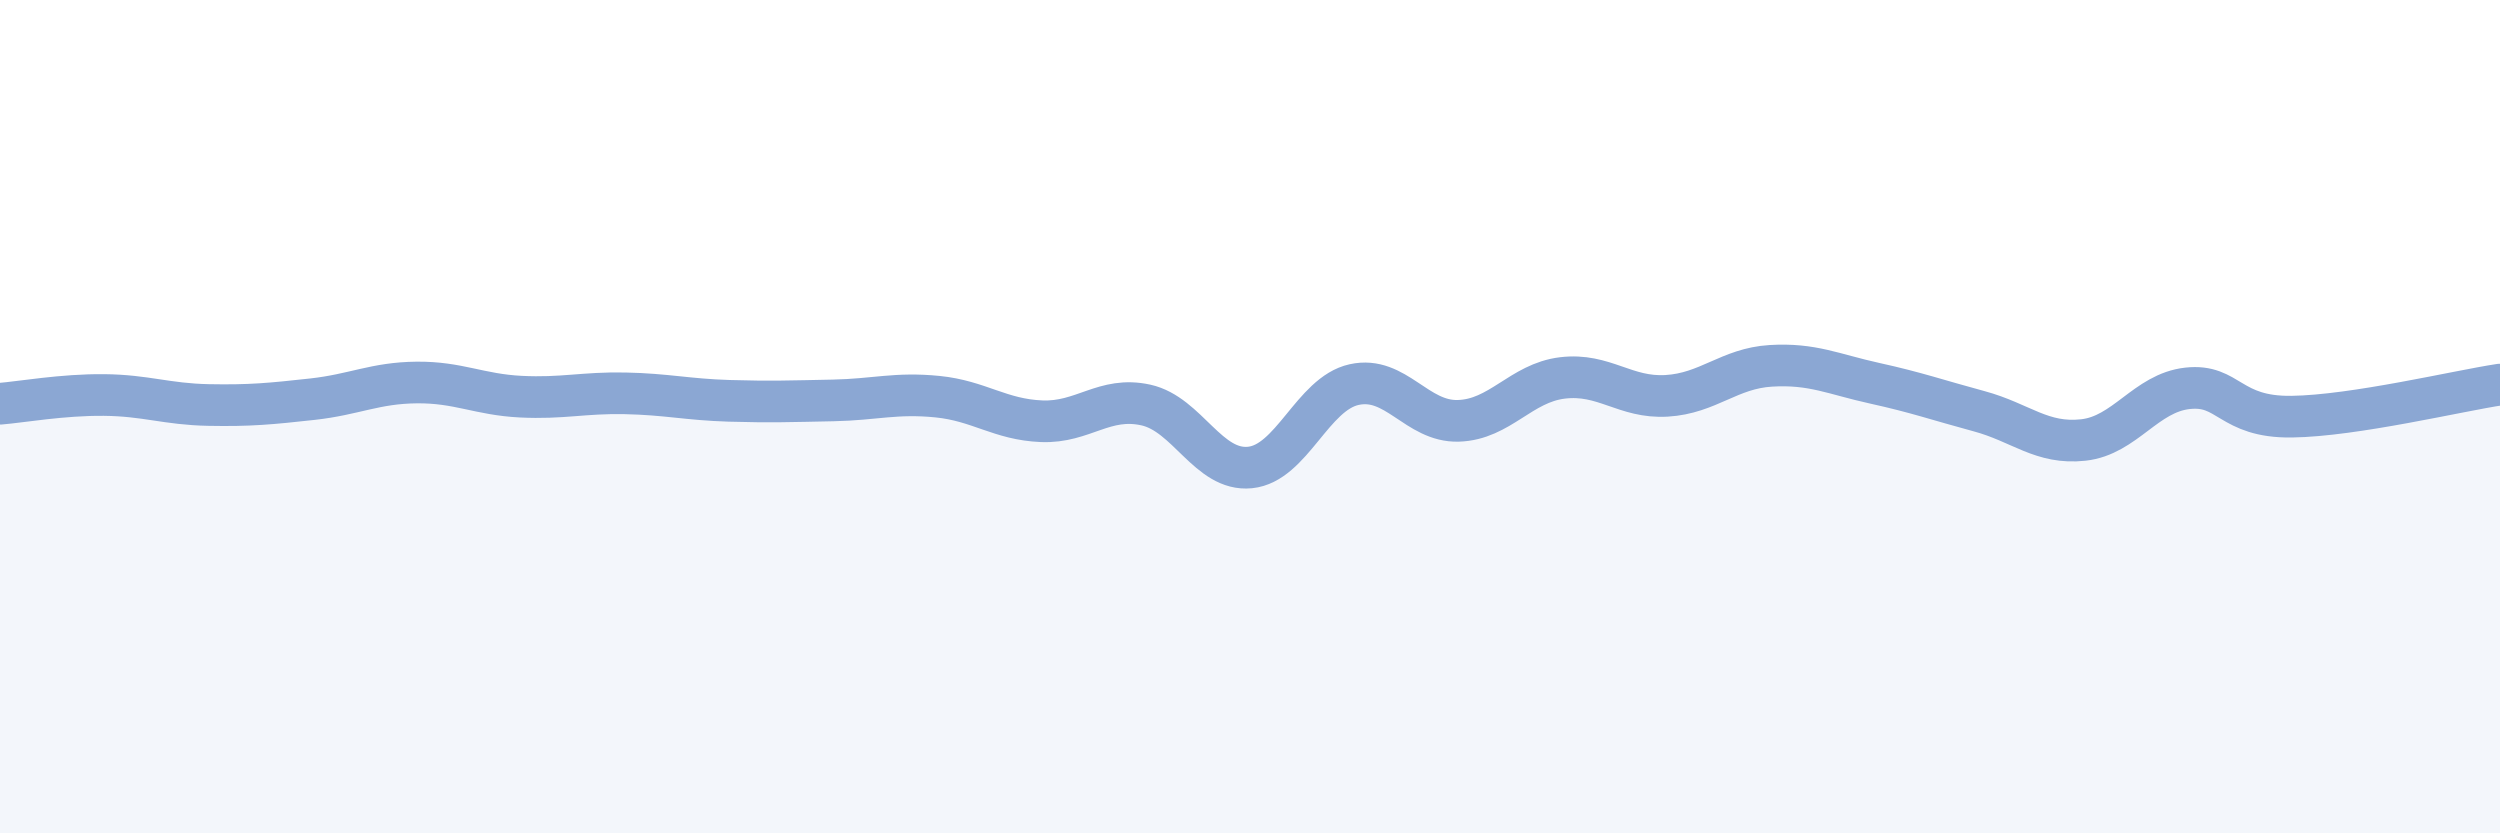 
    <svg width="60" height="20" viewBox="0 0 60 20" xmlns="http://www.w3.org/2000/svg">
      <path
        d="M 0,9.69 C 0.5,9.65 1.5,9.47 2.5,9.48 C 3.5,9.49 4,9.7 5,9.72 C 6,9.74 6.5,9.69 7.5,9.58 C 8.5,9.47 9,9.19 10,9.18 C 11,9.17 11.5,9.47 12.5,9.52 C 13.5,9.57 14,9.42 15,9.44 C 16,9.46 16.5,9.59 17.5,9.62 C 18.5,9.65 19,9.63 20,9.61 C 21,9.59 21.5,9.42 22.5,9.52 C 23.5,9.62 24,10.07 25,10.11 C 26,10.15 26.5,9.5 27.5,9.72 C 28.5,9.94 29,11.32 30,11.22 C 31,11.12 31.5,9.45 32.5,9.23 C 33.5,9.01 34,10.13 35,10.1 C 36,10.07 36.5,9.19 37.5,9.07 C 38.5,8.95 39,9.56 40,9.5 C 41,9.44 41.5,8.84 42.5,8.78 C 43.5,8.72 44,8.98 45,9.2 C 46,9.42 46.5,9.6 47.5,9.87 C 48.5,10.14 49,10.67 50,10.56 C 51,10.45 51.5,9.43 52.5,9.32 C 53.5,9.21 53.5,10.02 55,10 C 56.5,9.98 59,9.38 60,9.23L60 20L0 20Z"
        fill="#8ba7d3"
        opacity="0.1"
        stroke-linecap="round"
        stroke-linejoin="round"
      />
      <path
        d="M 0,9.69 C 0.5,9.65 1.5,9.47 2.5,9.48 C 3.5,9.49 4,9.7 5,9.72 C 6,9.74 6.5,9.69 7.5,9.58 C 8.5,9.47 9,9.19 10,9.18 C 11,9.17 11.5,9.47 12.5,9.52 C 13.5,9.57 14,9.42 15,9.44 C 16,9.46 16.5,9.59 17.5,9.62 C 18.5,9.65 19,9.63 20,9.61 C 21,9.59 21.5,9.42 22.5,9.52 C 23.5,9.62 24,10.07 25,10.11 C 26,10.15 26.5,9.5 27.5,9.72 C 28.5,9.94 29,11.32 30,11.22 C 31,11.12 31.5,9.45 32.5,9.23 C 33.5,9.01 34,10.13 35,10.1 C 36,10.07 36.5,9.19 37.5,9.07 C 38.5,8.95 39,9.56 40,9.5 C 41,9.44 41.5,8.84 42.5,8.78 C 43.5,8.72 44,8.98 45,9.2 C 46,9.42 46.5,9.6 47.5,9.87 C 48.5,10.14 49,10.67 50,10.56 C 51,10.45 51.5,9.43 52.5,9.32 C 53.5,9.21 53.5,10.02 55,10 C 56.5,9.98 59,9.38 60,9.23"
        stroke="#8ba7d3"
        stroke-width="1"
        fill="none"
        stroke-linecap="round"
        stroke-linejoin="round"
      />
    </svg>
  